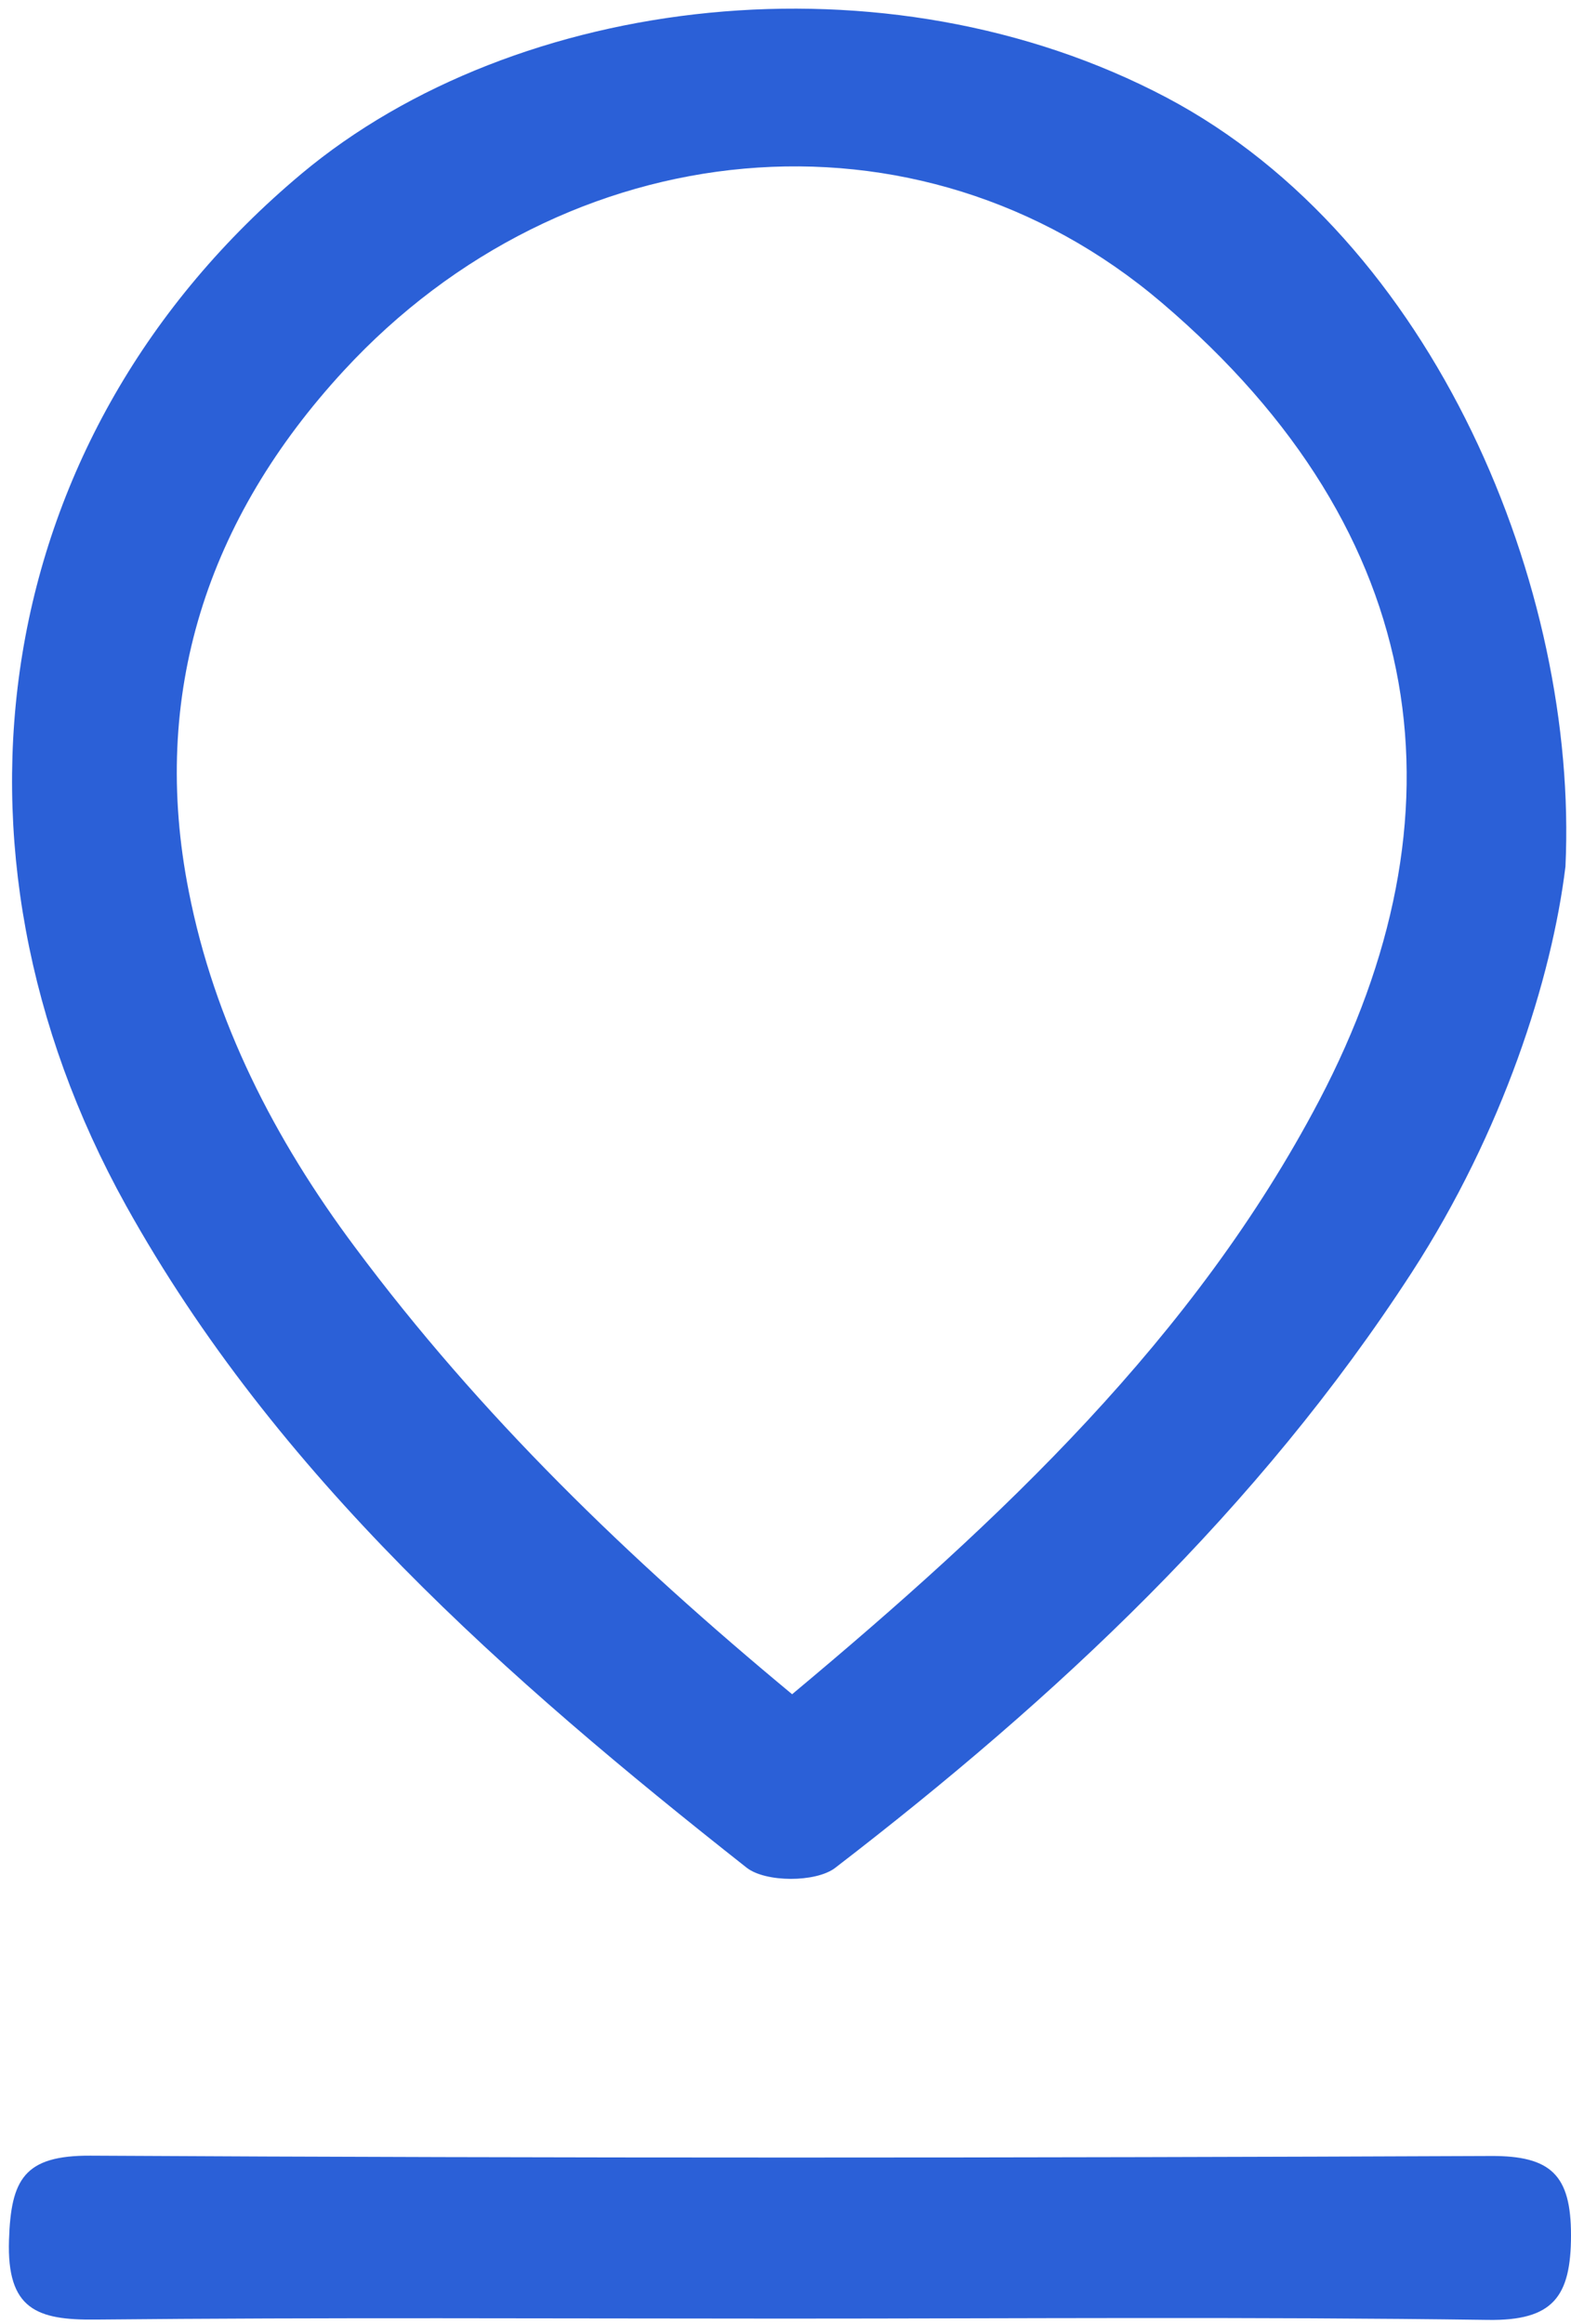 <?xml version="1.0" encoding="UTF-8"?> <svg xmlns="http://www.w3.org/2000/svg" width="142" height="210" viewBox="0 0 142 210" fill="none"> <path d="M141.499 78.296C140.263 88.425 135.846 102.264 127.602 114.984C113.733 136.361 95.478 153.409 75.485 168.779C73.748 170.104 69.184 170.104 67.476 168.75C45.775 151.643 24.987 133.387 11.384 108.919C-6.548 76.618 -0.924 39.282 27.255 15.697C46.658 -0.527 80.078 -4.561 105.43 8.807C129.722 21.645 142.677 53.239 141.499 78.296ZM71.598 153.086C90.501 137.303 107.991 120.844 119.239 99.438C132.695 73.791 129.633 48.322 105.018 27.357C82.934 8.542 51.075 11.811 31.082 33.482C18.716 46.879 13.533 62.75 17.067 80.564C19.363 92.282 24.781 102.912 32.084 112.688C43.39 127.881 56.787 140.807 71.598 153.086Z" fill="#2B60D7"></path> <path d="M70.832 209.502C50.103 209.502 29.375 209.384 8.646 209.59C3.346 209.649 0.607 208.677 0.813 202.406C0.99 196.929 2.168 194.75 8.174 194.78C50.368 195.015 92.563 194.986 134.757 194.809C140.204 194.78 142 196.546 142 201.964C142 207.529 140.381 209.708 134.492 209.62C113.262 209.325 92.033 209.502 70.832 209.502Z" fill="#2B60D7"></path> </svg> 